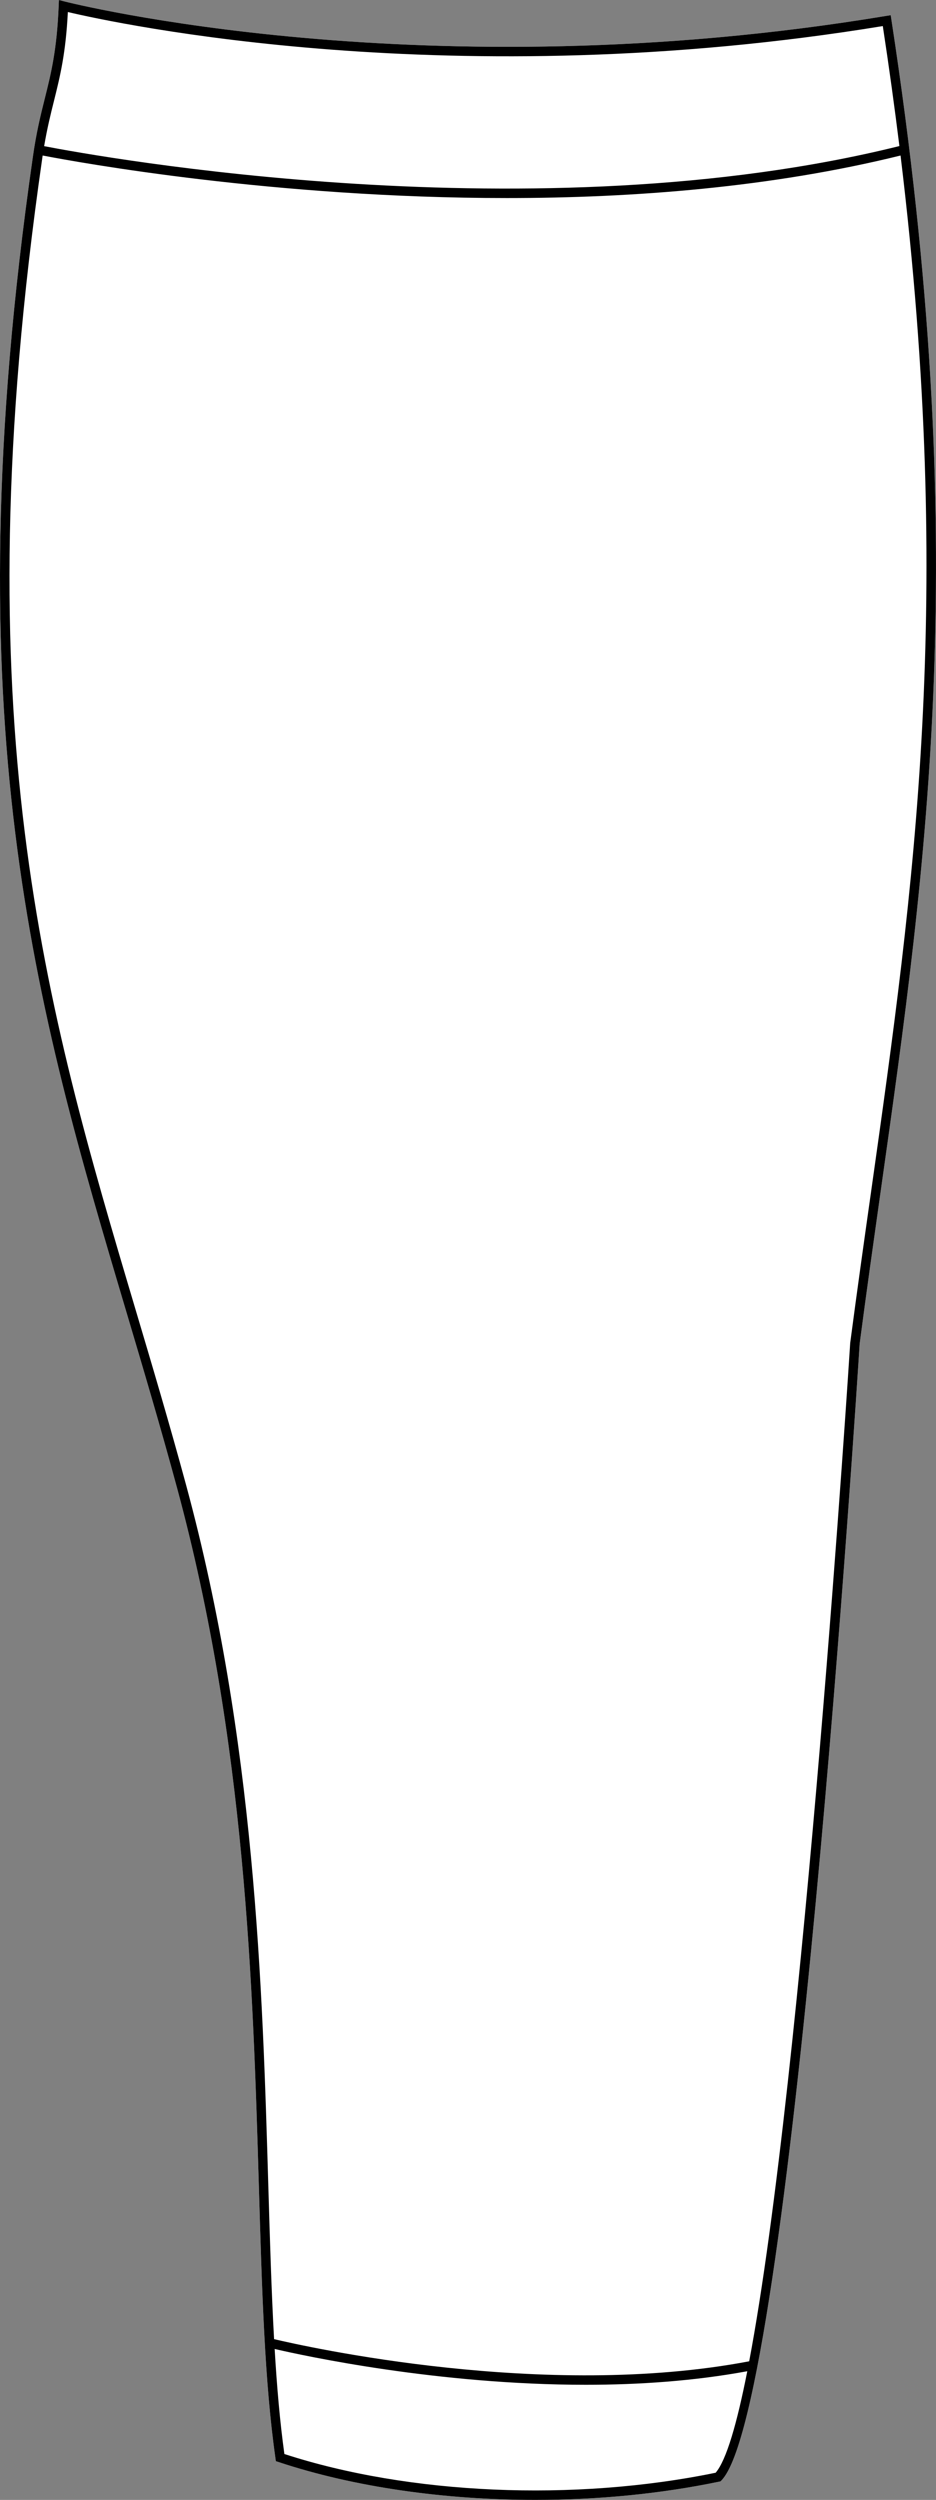 <?xml version="1.0" encoding="UTF-8"?><svg id="Layer_2" xmlns="http://www.w3.org/2000/svg" viewBox="0 0 196.16 523.57"><rect x="0" y="0" width="196.16" height="523.57" fill="#808080" stroke="none"/><defs><style>.cls-1{fill:#fff;}</style></defs><g id="Layer_1-2"><path class="cls-1" d="M186.82,4.17c16.89,110.05,7.59,175.78-2.26,245.37-1.46,10.36-2.98,21.06-4.4,31.9-.57,9.03-14.26,222.87-28.95,238.03l-.21.22-.3.06c-12.31,2.56-25.46,3.82-38.52,3.82-19.08,0-37.97-2.68-53.78-7.92l-.59-.19-.08-.61c-2.28-15.96-2.83-35.01-3.48-57.08-1.22-41.39-2.73-92.92-17.16-146.2-3.46-12.77-7.11-25.05-10.64-36.92C7.61,211.29-10.18,151.44,6.87,32.99c.73-5.21,1.64-8.85,2.52-12.37,1.3-5.2,2.53-10.11,2.91-19.39l.05-1.23,1.19.31c.74.19,75.31,19.1,172.14,3.03l.99-.16.15.99Z"/><path d="M186.82,4.17l-.15-.99-.99.16C88.85,19.41,14.28.5,13.54.31l-1.19-.31-.05,1.23c-.38,9.28-1.61,14.19-2.91,19.39-.88,3.52-1.79,7.16-2.52,12.37-17.05,118.45.74,178.3,19.58,241.66,3.53,11.87,7.18,24.15,10.64,36.92,14.43,53.28,15.94,104.81,17.16,146.2.65,22.07,1.2,41.12,3.48,57.08l.08.61.59.19c15.81,5.24,34.7,7.92,53.78,7.92,13.06,0,26.21-1.26,38.52-3.82l.3-.06.21-.22c14.69-15.16,28.38-229,28.95-238.03,1.42-10.84,2.94-21.54,4.4-31.9,9.85-69.59,19.15-135.32,2.26-245.37ZM11.32,21.1c1.26-5.07,2.46-9.87,2.9-18.58,9.92,2.34,80.68,17.7,170.79,2.94,1.32,8.64,2.47,17.01,3.48,25.13-76,18.87-167.8,2.23-179.24.02.64-3.75,1.36-6.68,2.07-9.51ZM149.98,517.88c-29.67,6.1-64.2,4.6-90.38-3.92-.94-6.77-1.57-14.1-2.04-22,6.24,1.45,34.15,7.5,65.23,7.5,11.16,0,22.71-.79,33.82-2.84-2.17,11.02-4.39,18.65-6.63,21.26ZM182.6,249.27c-1.47,10.35-2.98,21.06-4.42,31.98-.11,1.84-9.79,153.09-21.17,213.29-42.93,8.17-93.06-3.1-99.57-4.64-.55-9.89-.87-20.62-1.21-32.18-1.22-41.51-2.73-93.16-17.22-146.67-3.47-12.79-7.12-25.08-10.66-36.97C9.58,210.94-8.16,151.29,8.84,33.27c.03-.24.07-.47.1-.7,7.68,1.48,48.67,8.91,97.27,8.91,26.63,0,55.56-2.25,82.52-8.91,11.32,93.29,2.82,153.39-6.13,216.7Z"/></g></svg>